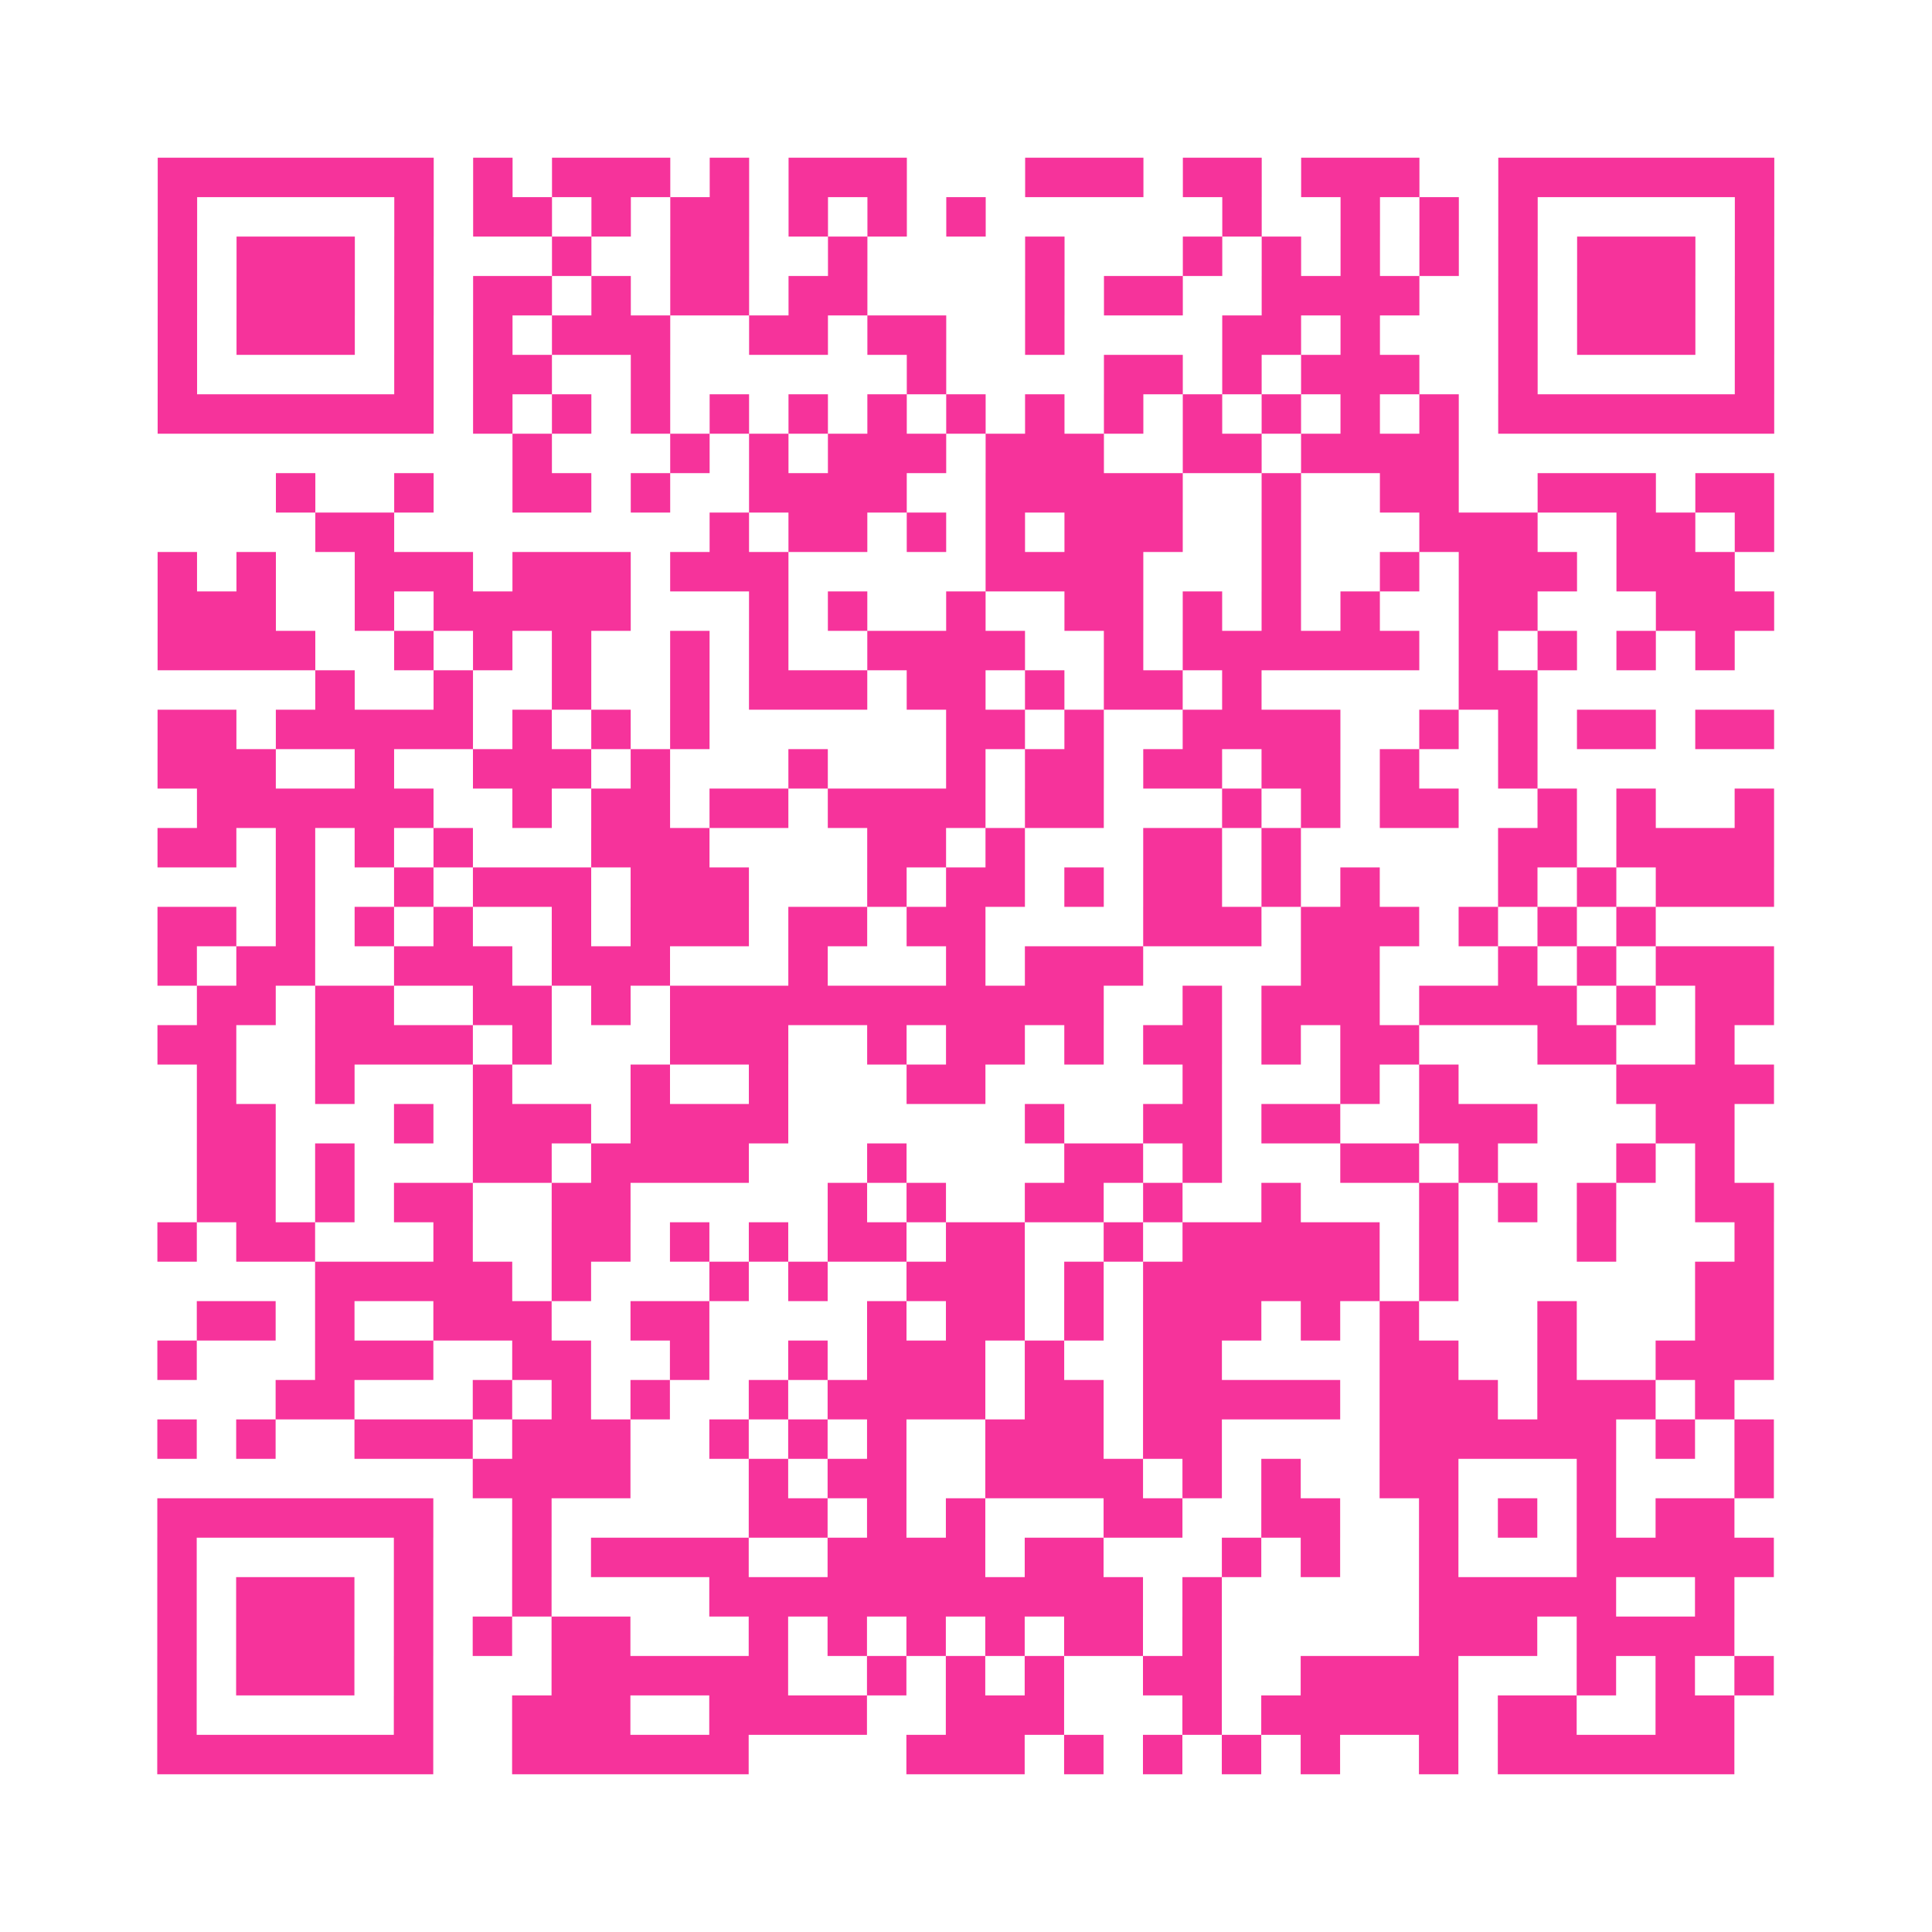 <?xml version="1.0" encoding="UTF-8"?>
<svg xmlns="http://www.w3.org/2000/svg" viewBox="0 0 49 49" class="pyqrcode"><path fill="transparent" d="M0 0h49v49h-49z"/><path stroke="#f6339b" class="pyqrline" d="M4 4.5h7m1 0h1m1 0h3m1 0h1m1 0h3m3 0h3m1 0h2m1 0h3m2 0h7m-41 1h1m5 0h1m1 0h2m1 0h1m1 0h2m1 0h1m1 0h1m1 0h1m6 0h1m2 0h1m1 0h1m1 0h1m5 0h1m-41 1h1m1 0h3m1 0h1m3 0h1m2 0h2m2 0h1m4 0h1m3 0h1m1 0h1m1 0h1m1 0h1m1 0h1m1 0h3m1 0h1m-41 1h1m1 0h3m1 0h1m1 0h2m1 0h1m1 0h2m1 0h2m4 0h1m1 0h2m2 0h4m2 0h1m1 0h3m1 0h1m-41 1h1m1 0h3m1 0h1m1 0h1m1 0h3m2 0h2m1 0h2m2 0h1m4 0h2m1 0h1m3 0h1m1 0h3m1 0h1m-41 1h1m5 0h1m1 0h2m2 0h1m6 0h1m4 0h2m1 0h1m1 0h3m2 0h1m5 0h1m-41 1h7m1 0h1m1 0h1m1 0h1m1 0h1m1 0h1m1 0h1m1 0h1m1 0h1m1 0h1m1 0h1m1 0h1m1 0h1m1 0h1m1 0h7m-32 1h1m3 0h1m1 0h1m1 0h3m1 0h3m2 0h2m1 0h4m-30 1h1m2 0h1m2 0h2m1 0h1m2 0h4m2 0h5m2 0h1m2 0h2m2 0h3m1 0h2m-37 1h2m8 0h1m1 0h2m1 0h1m1 0h1m1 0h3m2 0h1m3 0h3m2 0h2m1 0h1m-41 1h1m1 0h1m2 0h3m1 0h3m1 0h3m5 0h4m3 0h1m2 0h1m1 0h3m1 0h3m-40 1h3m2 0h1m1 0h5m3 0h1m1 0h1m2 0h1m2 0h2m1 0h1m1 0h1m1 0h1m2 0h2m3 0h3m-41 1h4m2 0h1m1 0h1m1 0h1m2 0h1m1 0h1m2 0h4m2 0h1m1 0h6m1 0h1m1 0h1m1 0h1m1 0h1m-36 1h1m2 0h1m2 0h1m2 0h1m1 0h3m1 0h2m1 0h1m1 0h2m1 0h1m5 0h2m-35 1h2m1 0h5m1 0h1m1 0h1m1 0h1m6 0h2m1 0h1m2 0h4m2 0h1m1 0h1m1 0h2m1 0h2m-41 1h3m2 0h1m2 0h3m1 0h1m3 0h1m3 0h1m1 0h2m1 0h2m1 0h2m1 0h1m2 0h1m-34 1h6m2 0h1m1 0h2m1 0h2m1 0h4m1 0h2m3 0h1m1 0h1m1 0h2m2 0h1m1 0h1m2 0h1m-41 1h2m1 0h1m1 0h1m1 0h1m3 0h3m4 0h2m1 0h1m3 0h2m1 0h1m5 0h2m1 0h4m-38 1h1m2 0h1m1 0h3m1 0h3m3 0h1m1 0h2m1 0h1m1 0h2m1 0h1m1 0h1m3 0h1m1 0h1m1 0h3m-41 1h2m1 0h1m1 0h1m1 0h1m2 0h1m1 0h3m1 0h2m1 0h2m4 0h3m1 0h3m1 0h1m1 0h1m1 0h1m-38 1h1m1 0h2m2 0h3m1 0h3m3 0h1m3 0h1m1 0h3m4 0h2m3 0h1m1 0h1m1 0h3m-40 1h2m1 0h2m2 0h2m1 0h1m1 0h11m2 0h1m1 0h3m1 0h4m1 0h1m1 0h2m-41 1h2m2 0h4m1 0h1m3 0h3m2 0h1m1 0h2m1 0h1m1 0h2m1 0h1m1 0h2m3 0h2m2 0h1m-39 1h1m2 0h1m3 0h1m3 0h1m2 0h1m3 0h2m5 0h1m3 0h1m1 0h1m4 0h4m-40 1h2m3 0h1m1 0h3m1 0h4m6 0h1m2 0h2m1 0h2m2 0h3m3 0h2m-39 1h2m1 0h1m3 0h2m1 0h4m3 0h1m4 0h2m1 0h1m3 0h2m1 0h1m3 0h1m1 0h1m-39 1h2m1 0h1m1 0h2m2 0h2m5 0h1m1 0h1m2 0h2m1 0h1m2 0h1m3 0h1m1 0h1m1 0h1m2 0h2m-41 1h1m1 0h2m3 0h1m2 0h2m1 0h1m1 0h1m1 0h2m1 0h2m2 0h1m1 0h5m1 0h1m3 0h1m3 0h1m-37 1h5m1 0h1m3 0h1m1 0h1m2 0h3m1 0h1m1 0h6m1 0h1m6 0h2m-40 1h2m1 0h1m2 0h3m2 0h2m4 0h1m1 0h2m1 0h1m1 0h3m1 0h1m1 0h1m3 0h1m3 0h2m-41 1h1m3 0h3m2 0h2m2 0h1m2 0h1m1 0h3m1 0h1m2 0h2m4 0h2m2 0h1m2 0h3m-38 1h2m3 0h1m1 0h1m1 0h1m2 0h1m1 0h4m1 0h2m1 0h5m1 0h3m1 0h3m1 0h1m-40 1h1m1 0h1m2 0h3m1 0h3m2 0h1m1 0h1m1 0h1m2 0h3m1 0h2m4 0h6m1 0h1m1 0h1m-33 1h4m3 0h1m1 0h2m2 0h4m1 0h1m1 0h1m2 0h2m3 0h1m3 0h1m-41 1h7m2 0h1m5 0h2m1 0h1m1 0h1m3 0h2m2 0h2m2 0h1m1 0h1m1 0h1m1 0h2m-40 1h1m5 0h1m2 0h1m1 0h4m2 0h4m1 0h2m3 0h1m1 0h1m2 0h1m3 0h5m-41 1h1m1 0h3m1 0h1m2 0h1m4 0h11m1 0h1m5 0h5m2 0h1m-40 1h1m1 0h3m1 0h1m1 0h1m1 0h2m3 0h1m1 0h1m1 0h1m1 0h1m1 0h2m1 0h1m5 0h3m1 0h4m-40 1h1m1 0h3m1 0h1m3 0h6m2 0h1m1 0h1m1 0h1m2 0h2m2 0h4m3 0h1m1 0h1m1 0h1m-41 1h1m5 0h1m2 0h3m2 0h4m2 0h3m3 0h1m1 0h5m1 0h2m2 0h2m-40 1h7m2 0h6m4 0h3m1 0h1m1 0h1m1 0h1m1 0h1m2 0h1m1 0h6"/></svg>
